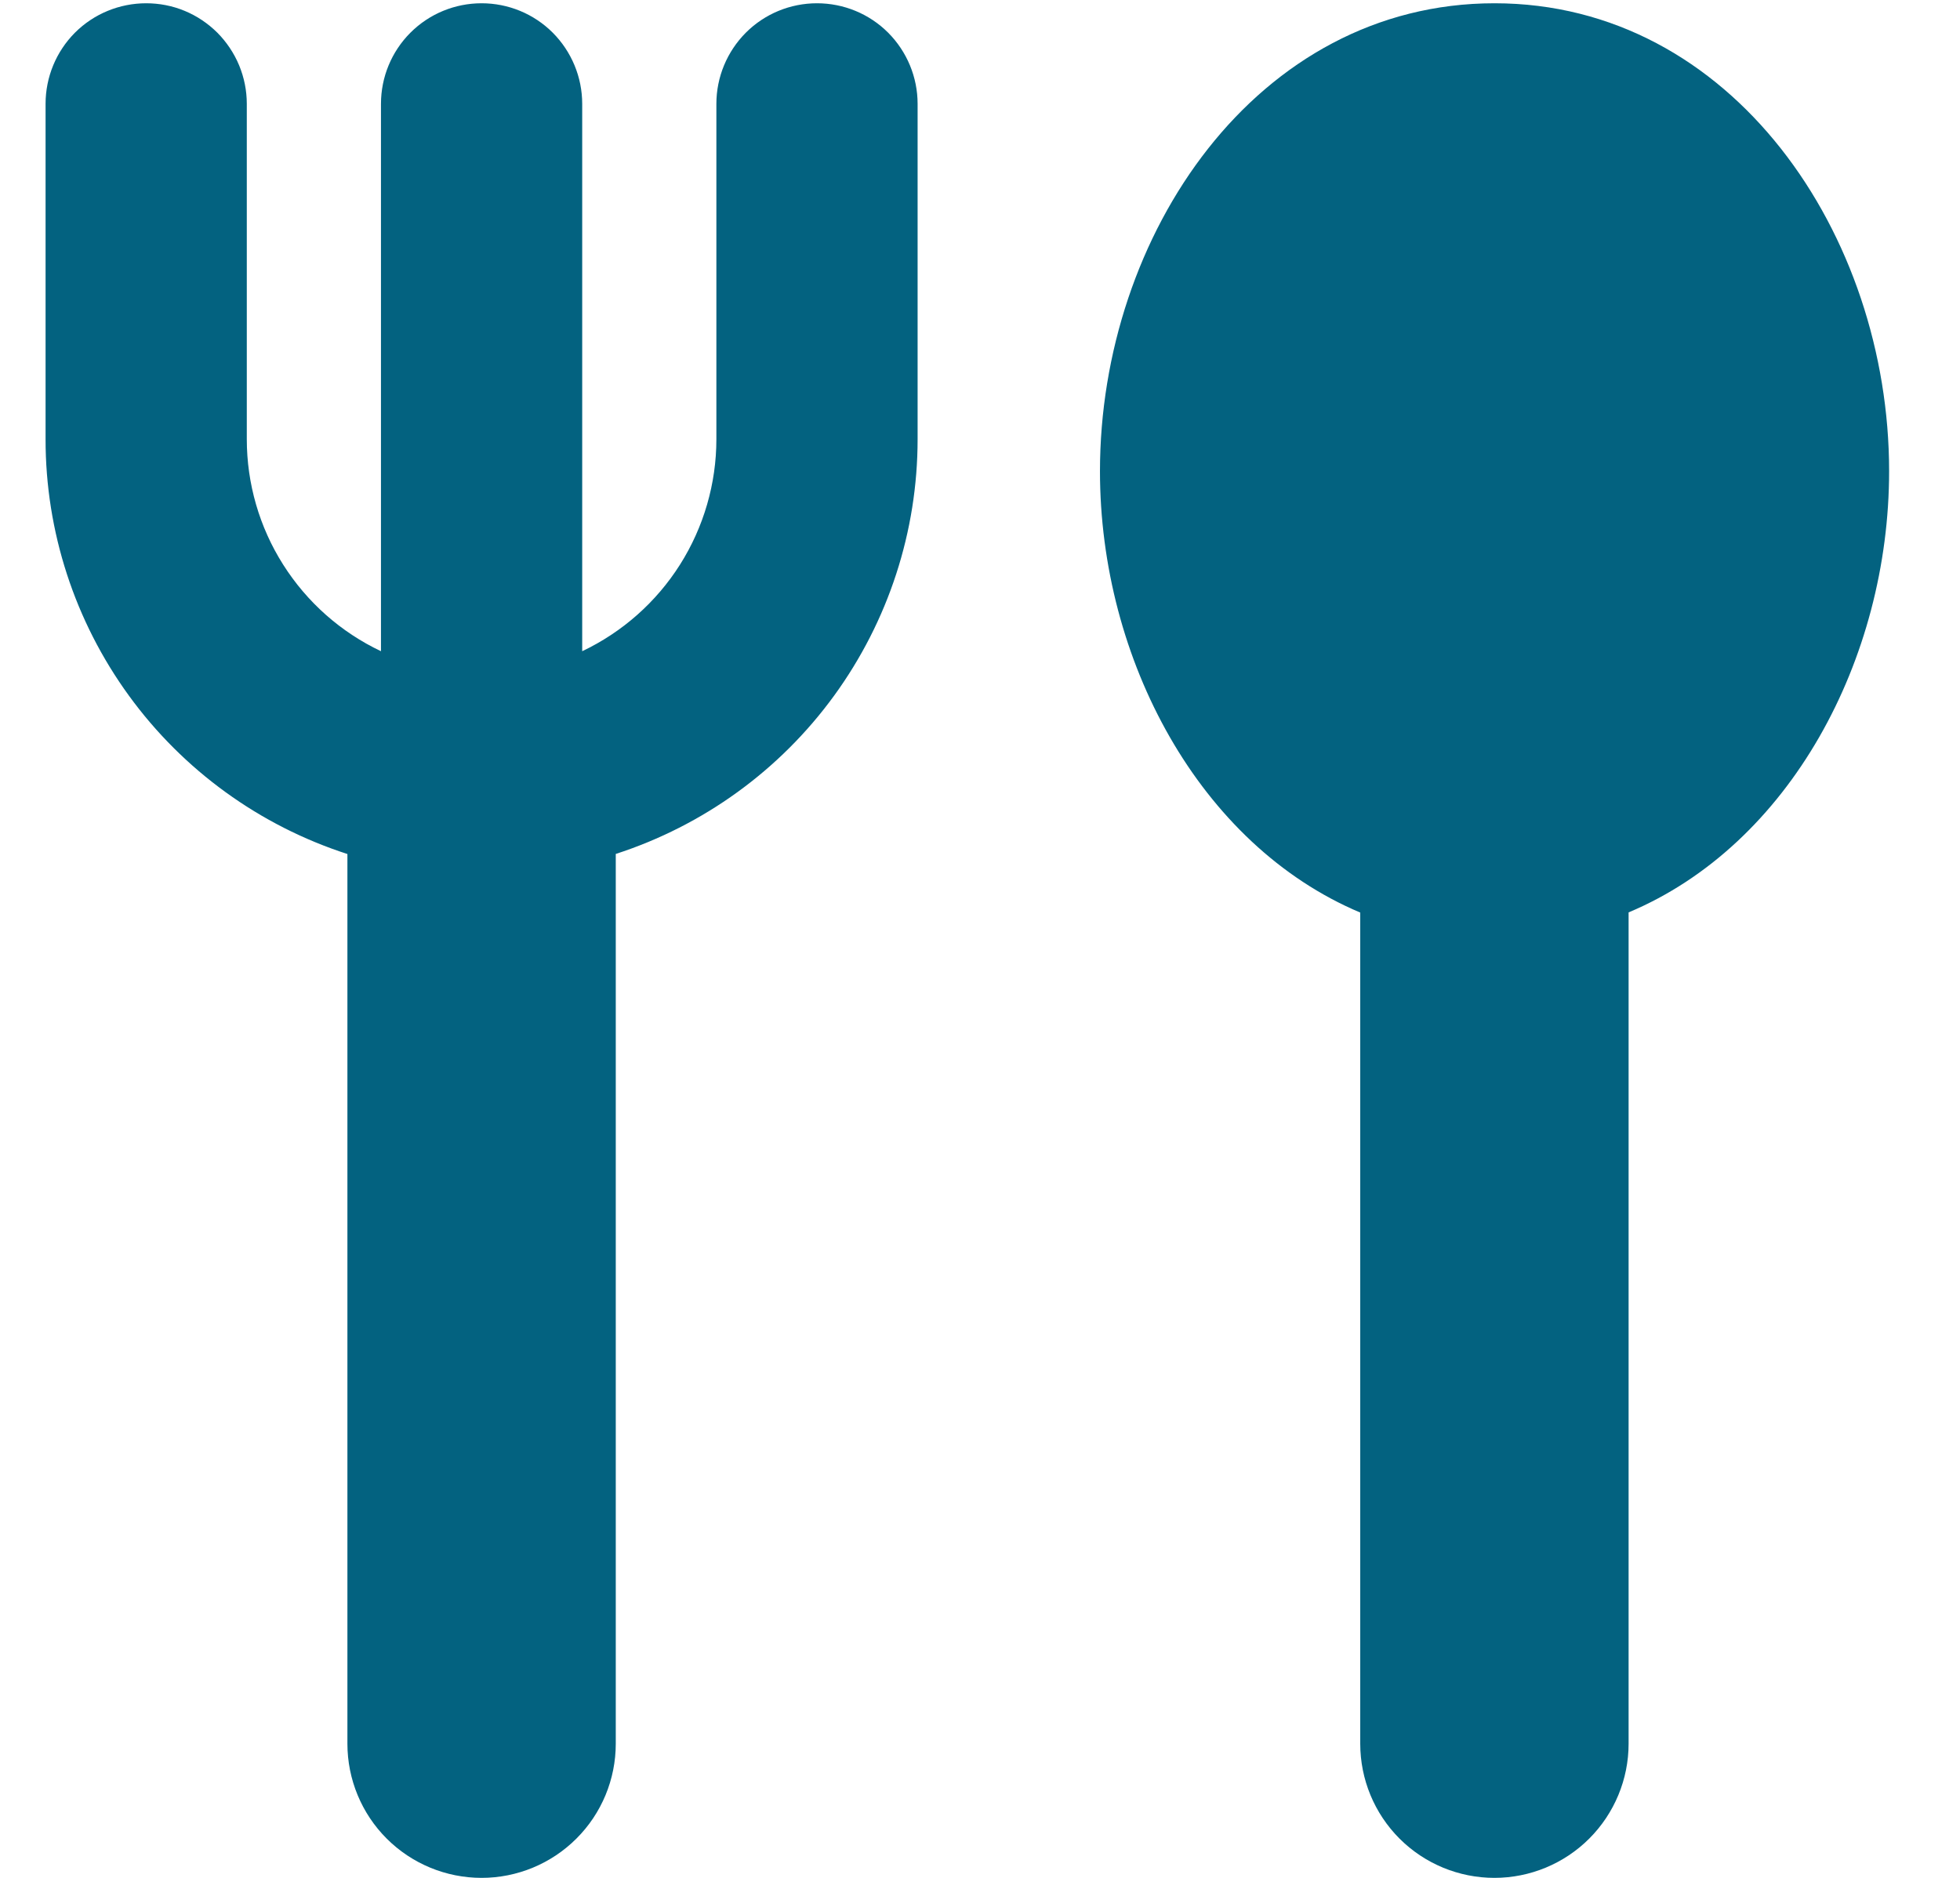<?xml version="1.0" encoding="UTF-8"?> <svg xmlns="http://www.w3.org/2000/svg" width="24" height="23" viewBox="0 0 24 23" fill="none"><g clip-path="url(#clip0_1_840)"><path fill-rule="evenodd" clip-rule="evenodd" d="M1.79 0.04C1.951 0.04 2.112 0.071 2.261 0.133C2.411 0.195 2.546 0.286 2.661 0.4C2.775 0.515 2.866 0.651 2.928 0.8C2.99 0.95 3.022 1.11 3.022 1.272V5.379C3.022 5.923 3.176 6.456 3.467 6.915C3.758 7.375 4.173 7.743 4.665 7.976V1.272C4.665 0.945 4.794 0.632 5.026 0.4C5.257 0.169 5.57 0.04 5.897 0.04C6.224 0.04 6.537 0.169 6.768 0.4C6.999 0.632 7.129 0.945 7.129 1.272V7.976C7.62 7.743 8.036 7.375 8.327 6.915C8.617 6.456 8.772 5.923 8.772 5.379V1.272C8.772 0.945 8.902 0.632 9.133 0.4C9.364 0.169 9.677 0.04 10.004 0.04C10.331 0.04 10.644 0.169 10.875 0.4C11.106 0.632 11.236 0.945 11.236 1.272V5.379C11.236 6.508 10.878 7.607 10.214 8.52C9.55 9.433 8.614 10.111 7.54 10.459V21.357C7.54 21.793 7.367 22.211 7.058 22.519C6.75 22.827 6.332 23 5.897 23C5.461 23 5.043 22.827 4.735 22.519C4.427 22.211 4.254 21.793 4.254 21.357V10.46C3.18 10.113 2.243 9.434 1.579 8.521C0.915 7.608 0.557 6.508 0.558 5.379V1.272C0.558 0.945 0.687 0.632 0.918 0.4C1.149 0.169 1.463 0.04 1.79 0.04ZM18.3 0.04C15.389 0.04 13.469 2.877 13.469 5.771C13.469 8.078 14.688 10.348 16.656 11.177V21.357C16.656 21.793 16.829 22.211 17.137 22.519C17.445 22.827 17.863 23 18.299 23C18.734 23 19.152 22.827 19.46 22.519C19.768 22.211 19.942 21.793 19.942 21.357V11.175C21.913 10.348 23.132 8.078 23.132 5.77C23.132 2.877 21.21 0.04 18.3 0.04Z" fill="#036280"></path></g><defs><clipPath id="clip0_1_840"><rect width="23" height="23" fill="white" transform="translate(0.5)"></rect></clipPath></defs></svg> 